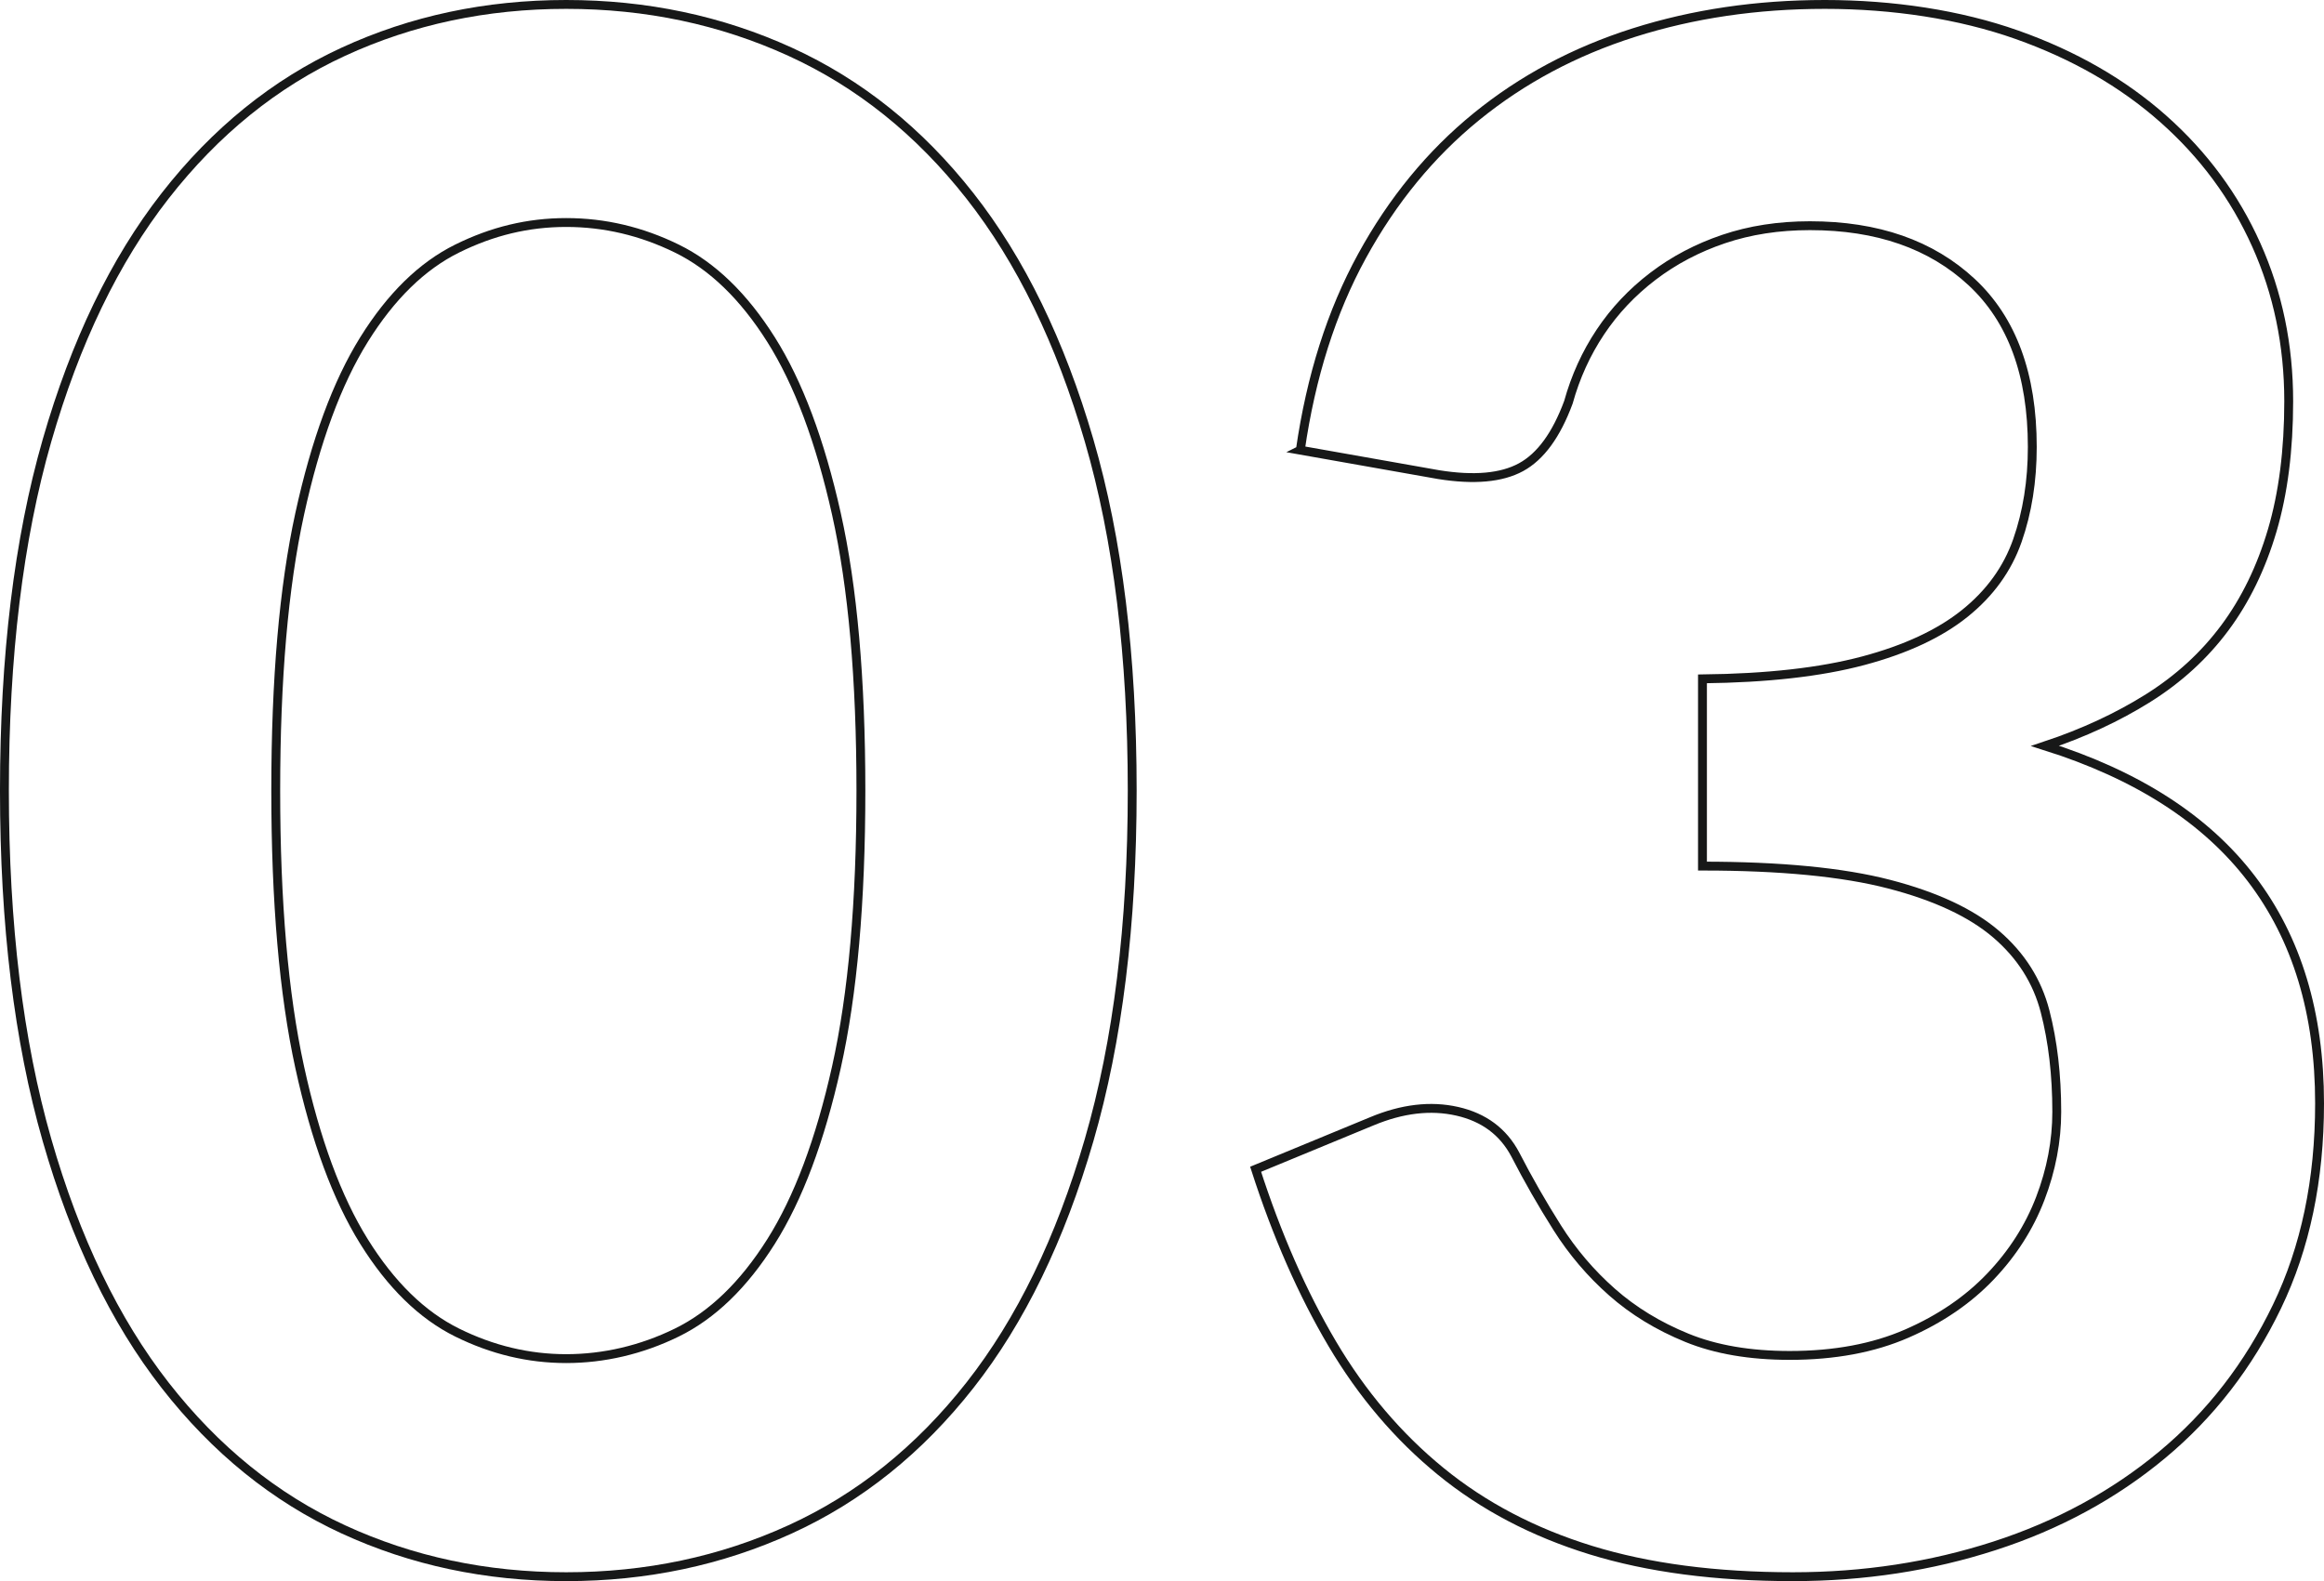 <?xml version="1.0" encoding="UTF-8"?>
<svg id="Calque_2" data-name="Calque 2" xmlns="http://www.w3.org/2000/svg" viewBox="0 0 262.12 178.36">
  <defs>
    <style>
      .cls-1 {
        fill: none;
        stroke: #171818;
      }

      .cls-2 {
        isolation: isolate;
      }
    </style>
  </defs>
  <g id="Calque_1-2" data-name="Calque 1">
    <g id="_03" data-name=" 03" class="cls-2">
      <g class="cls-2">
        <path class="cls-1" d="m127.7,89.18c0,15.12-1.62,28.26-4.86,39.42-3.24,11.16-7.72,20.38-13.44,27.66-5.72,7.28-12.48,12.7-20.28,16.26-7.8,3.56-16.22,5.34-25.26,5.34s-17.42-1.78-25.14-5.34c-7.72-3.56-14.42-8.98-20.1-16.26-5.68-7.28-10.12-16.5-13.32-27.66-3.2-11.16-4.8-24.3-4.8-39.42s1.6-28.36,4.8-39.48c3.2-11.12,7.64-20.32,13.32-27.6,5.68-7.28,12.38-12.7,20.1-16.26C46.44,2.28,54.82.5,63.86.5s17.46,1.78,25.26,5.34c7.8,3.56,14.56,8.98,20.28,16.26,5.72,7.28,10.2,16.48,13.44,27.6,3.24,11.12,4.86,24.28,4.86,39.48Zm-30.6,0c0-12.56-.92-22.96-2.76-31.2-1.84-8.24-4.3-14.8-7.38-19.68-3.08-4.88-6.62-8.3-10.62-10.26-4-1.96-8.16-2.94-12.48-2.94s-8.34.98-12.3,2.94c-3.96,1.96-7.46,5.38-10.5,10.26-3.04,4.88-5.46,11.44-7.26,19.68-1.8,8.24-2.7,18.64-2.7,31.2s.9,22.96,2.7,31.2c1.8,8.24,4.22,14.8,7.26,19.68,3.04,4.88,6.54,8.3,10.5,10.26,3.96,1.96,8.06,2.94,12.3,2.94s8.48-.98,12.48-2.94c4-1.96,7.54-5.38,10.62-10.26,3.08-4.88,5.54-11.44,7.38-19.68,1.84-8.24,2.76-18.64,2.76-31.2Z"/>
        <path class="cls-1" d="m146.66,50.78c1.2-8.32,3.52-15.62,6.96-21.9,3.44-6.28,7.74-11.52,12.9-15.72,5.16-4.2,11.08-7.36,17.76-9.48,6.68-2.12,13.86-3.18,21.54-3.18s15.22,1.14,21.66,3.42c6.44,2.28,11.94,5.44,16.5,9.48,4.56,4.04,8.06,8.78,10.5,14.22,2.44,5.44,3.66,11.32,3.66,17.64,0,5.52-.62,10.38-1.86,14.58-1.24,4.2-3.02,7.86-5.34,10.98-2.32,3.12-5.2,5.76-8.64,7.92-3.44,2.16-7.32,3.96-11.64,5.4,10.4,3.28,18.16,8.28,23.28,15,5.12,6.72,7.68,15.16,7.68,25.32,0,8.64-1.6,16.28-4.8,22.92-3.2,6.64-7.52,12.22-12.96,16.74-5.44,4.52-11.74,7.94-18.9,10.26-7.16,2.32-14.74,3.48-22.74,3.48-8.72,0-16.32-1-22.8-3-6.48-2-12.12-4.96-16.92-8.88-4.8-3.92-8.88-8.72-12.24-14.4-3.36-5.68-6.24-12.24-8.64-19.68l13.08-5.4c3.44-1.44,6.66-1.82,9.66-1.14s5.18,2.3,6.54,4.86c1.44,2.8,3.02,5.56,4.74,8.28,1.72,2.72,3.78,5.14,6.18,7.26s5.22,3.84,8.46,5.16c3.24,1.32,7.1,1.98,11.58,1.98,5.04,0,9.44-.82,13.2-2.46,3.76-1.64,6.9-3.78,9.42-6.42,2.52-2.64,4.4-5.58,5.64-8.82,1.24-3.24,1.86-6.5,1.86-9.78,0-4.16-.44-7.94-1.32-11.34-.88-3.4-2.72-6.3-5.52-8.7-2.8-2.4-6.82-4.28-12.06-5.64-5.24-1.36-12.26-2.04-21.06-2.04v-21.12c7.28-.08,13.32-.76,18.12-2.04,4.8-1.28,8.62-3.06,11.46-5.34,2.84-2.28,4.82-5.02,5.94-8.22,1.12-3.2,1.68-6.72,1.68-10.56,0-8.16-2.28-14.36-6.84-18.6-4.56-4.24-10.64-6.36-18.24-6.36-3.52,0-6.76.5-9.72,1.5-2.96,1-5.62,2.4-7.98,4.2-2.36,1.8-4.34,3.9-5.94,6.3-1.6,2.4-2.8,5.04-3.6,7.92-1.36,3.68-3.14,6.12-5.34,7.32-2.2,1.2-5.3,1.48-9.3.84l-15.6-2.76Z"/>
      </g>
    </g>
  </g>
</svg>
